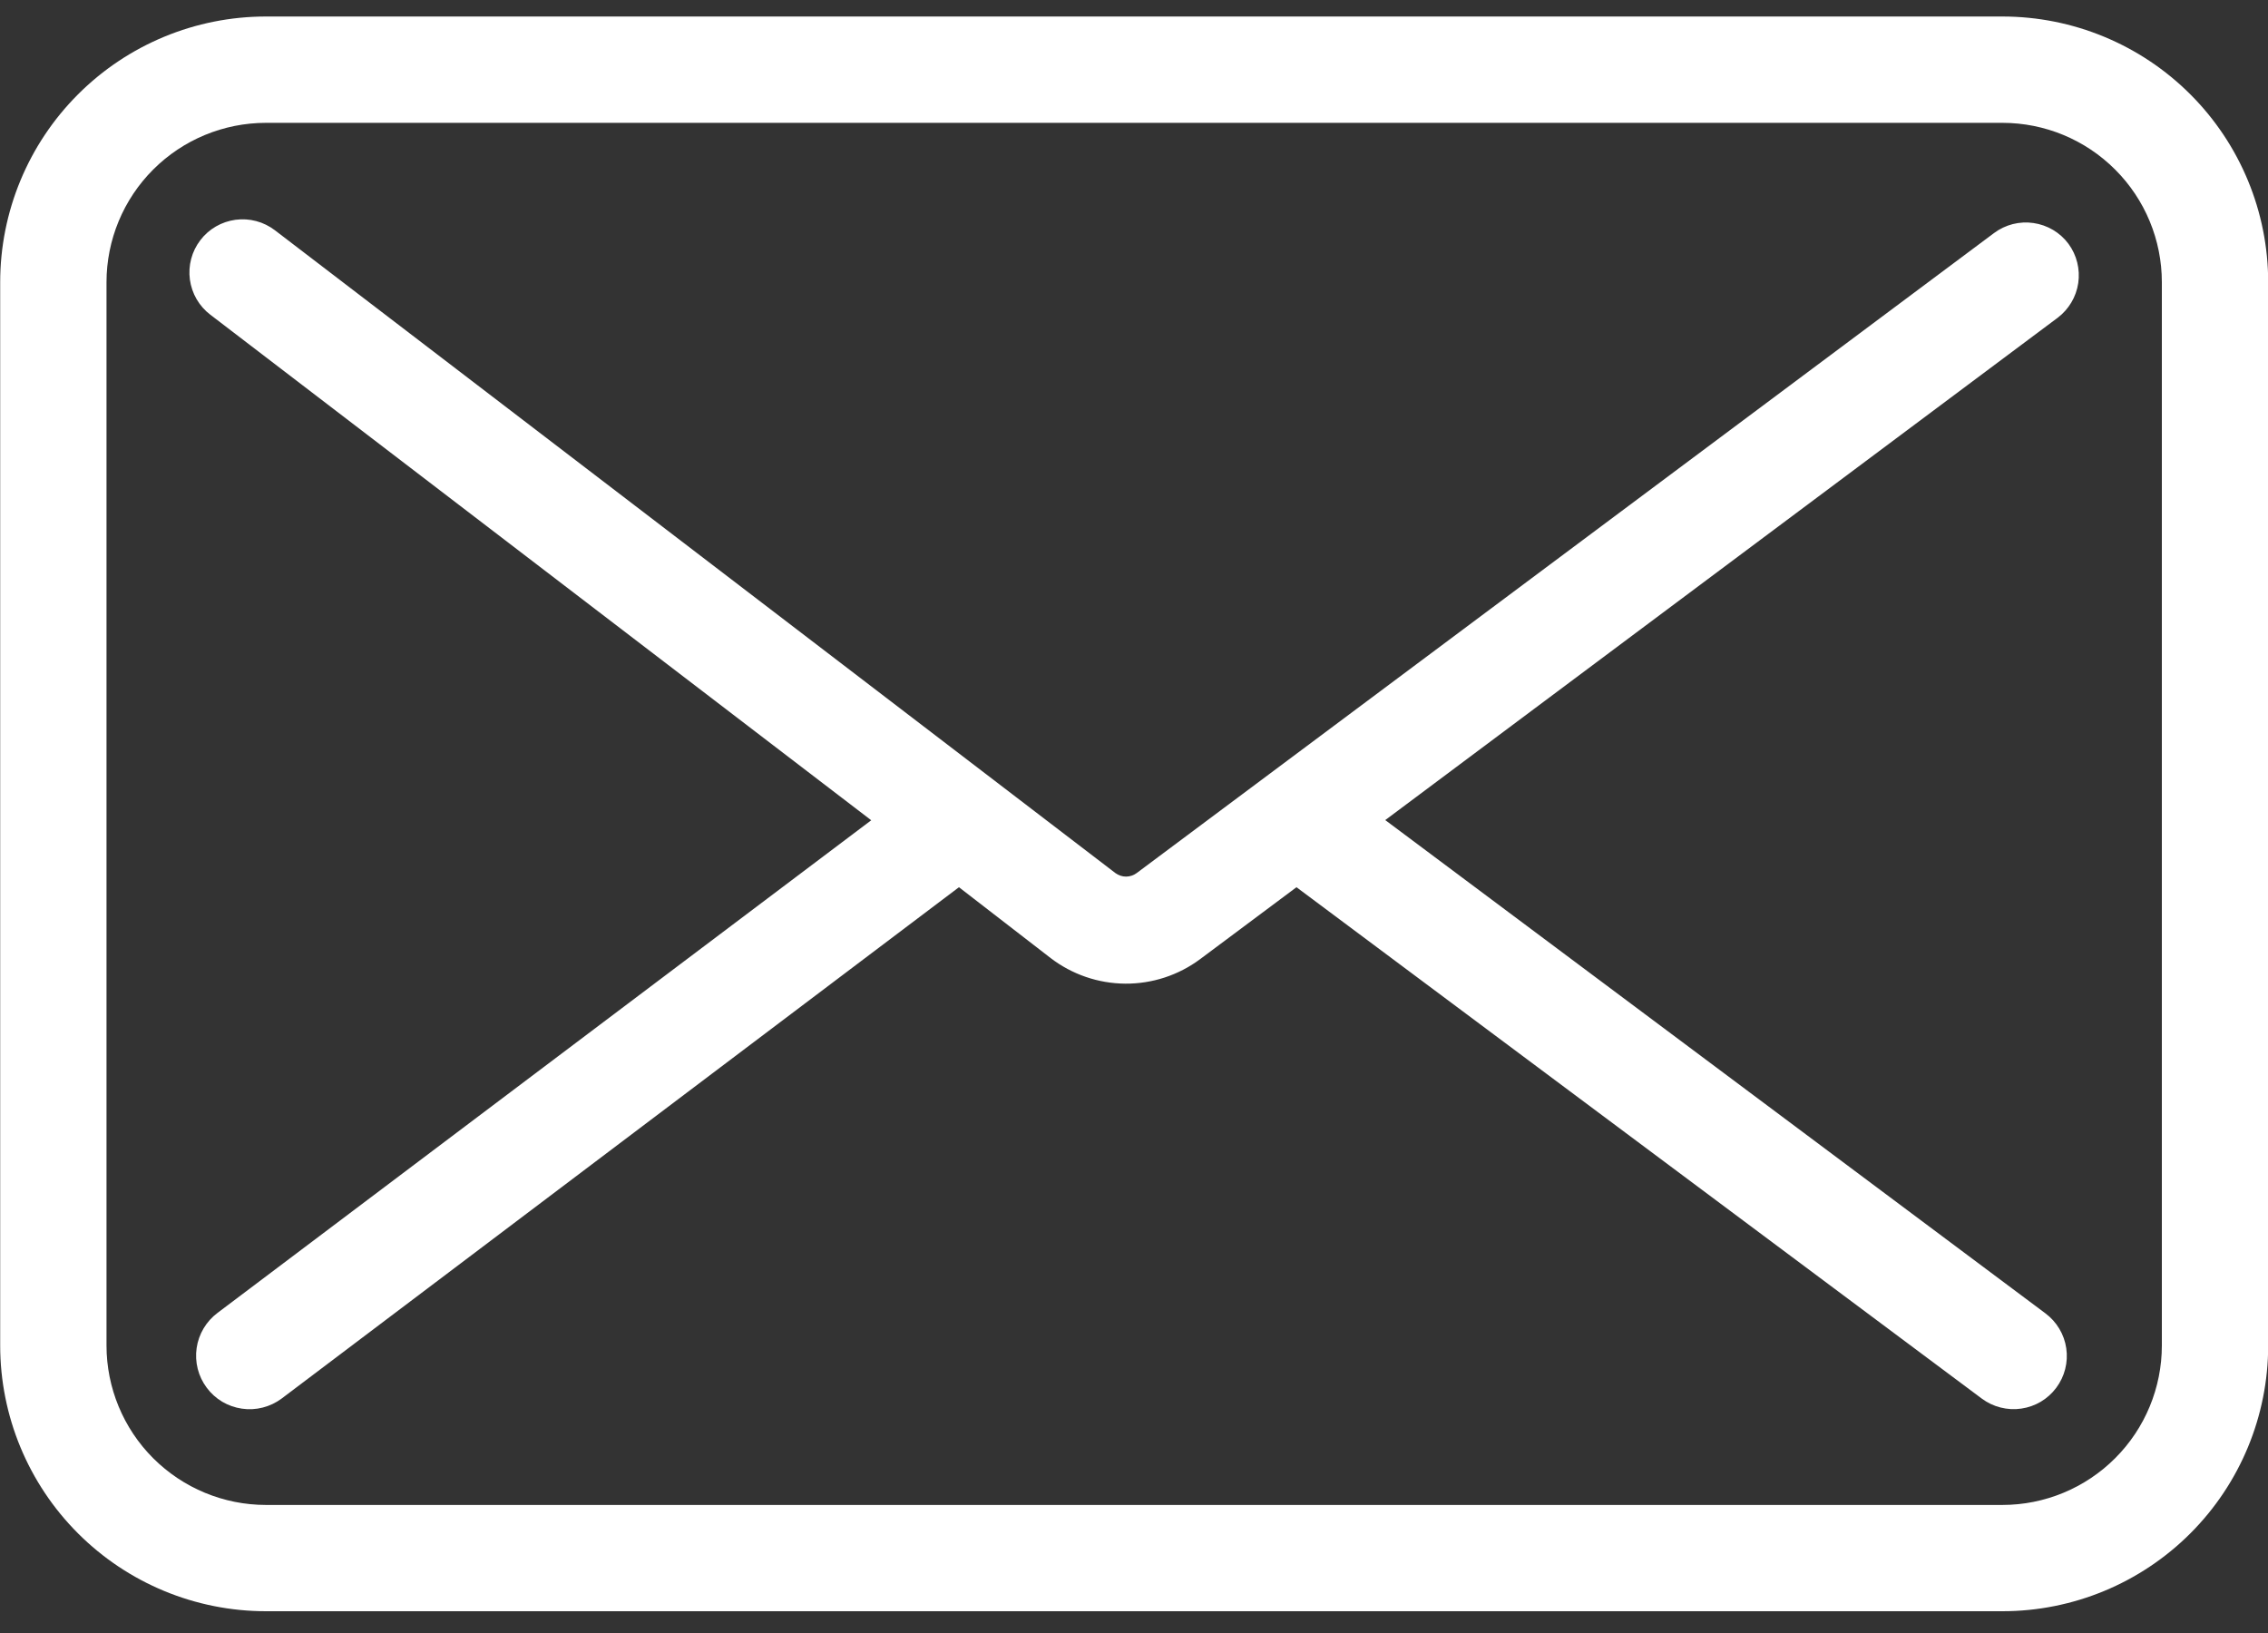 <svg width="50" height="36" viewBox="0 0 50 36" fill="none" xmlns="http://www.w3.org/2000/svg">
<rect x="0" y="0" width="50" height="36" fill="#333333" stroke="none"/>
<path d="M45.602 5.376C45.51 5.252 45.394 5.148 45.262 5.069C45.13 4.991 44.983 4.939 44.831 4.917C44.678 4.894 44.523 4.903 44.374 4.94C44.225 4.978 44.084 5.045 43.961 5.137L25.059 19.247C24.991 19.297 24.909 19.325 24.824 19.325C24.74 19.325 24.657 19.297 24.59 19.247L6.059 5.075C5.936 4.982 5.797 4.913 5.648 4.874C5.499 4.834 5.344 4.825 5.192 4.845C5.039 4.866 4.892 4.916 4.759 4.993C4.626 5.07 4.509 5.173 4.416 5.296C4.323 5.418 4.254 5.557 4.215 5.706C4.175 5.855 4.166 6.01 4.186 6.163C4.207 6.315 4.257 6.462 4.334 6.595C4.412 6.728 4.514 6.845 4.637 6.938L19.207 18.083L4.797 28.942C4.673 29.035 4.568 29.151 4.489 29.284C4.41 29.417 4.357 29.564 4.335 29.718C4.313 29.871 4.321 30.027 4.359 30.177C4.397 30.327 4.464 30.468 4.557 30.592C4.649 30.717 4.765 30.821 4.898 30.901C5.032 30.98 5.179 31.032 5.332 31.054C5.485 31.077 5.642 31.069 5.792 31.03C5.942 30.992 6.083 30.925 6.207 30.833L21.141 19.559L23.164 21.122C23.636 21.483 24.212 21.68 24.807 21.685C25.401 21.689 25.98 21.5 26.457 21.145L28.582 19.559L43.691 30.833C43.815 30.925 43.955 30.992 44.104 31.029C44.254 31.067 44.409 31.076 44.561 31.053C44.714 31.031 44.86 30.979 44.992 30.901C45.124 30.822 45.24 30.718 45.332 30.594C45.424 30.471 45.491 30.331 45.529 30.181C45.567 30.032 45.575 29.877 45.553 29.725C45.531 29.572 45.479 29.426 45.4 29.294C45.321 29.161 45.217 29.046 45.094 28.954L30.539 18.079L45.363 7.005C45.609 6.819 45.772 6.544 45.817 6.239C45.861 5.934 45.784 5.624 45.602 5.376Z" fill="white"/>
<path d="M44.145 0.364H5.863C4.309 0.364 2.819 0.981 1.72 2.08C0.621 3.179 0.004 4.669 0.004 6.223L0.004 29.661C0.004 31.215 0.621 32.705 1.72 33.804C2.819 34.903 4.309 35.52 5.863 35.52H44.145C45.699 35.52 47.189 34.903 48.288 33.804C49.387 32.705 50.004 31.215 50.004 29.661V6.223C50.004 4.669 49.387 3.179 48.288 2.08C47.189 0.981 45.699 0.364 44.145 0.364ZM47.66 29.661C47.66 30.593 47.29 31.488 46.63 32.147C45.971 32.806 45.077 33.177 44.145 33.177H5.863C4.931 33.177 4.037 32.806 3.377 32.147C2.718 31.488 2.348 30.593 2.348 29.661V6.223C2.348 5.291 2.718 4.397 3.377 3.738C4.037 3.078 4.931 2.708 5.863 2.708H44.145C45.077 2.708 45.971 3.078 46.63 3.738C47.29 4.397 47.66 5.291 47.66 6.223V29.661Z" fill="white"/>
</svg>
